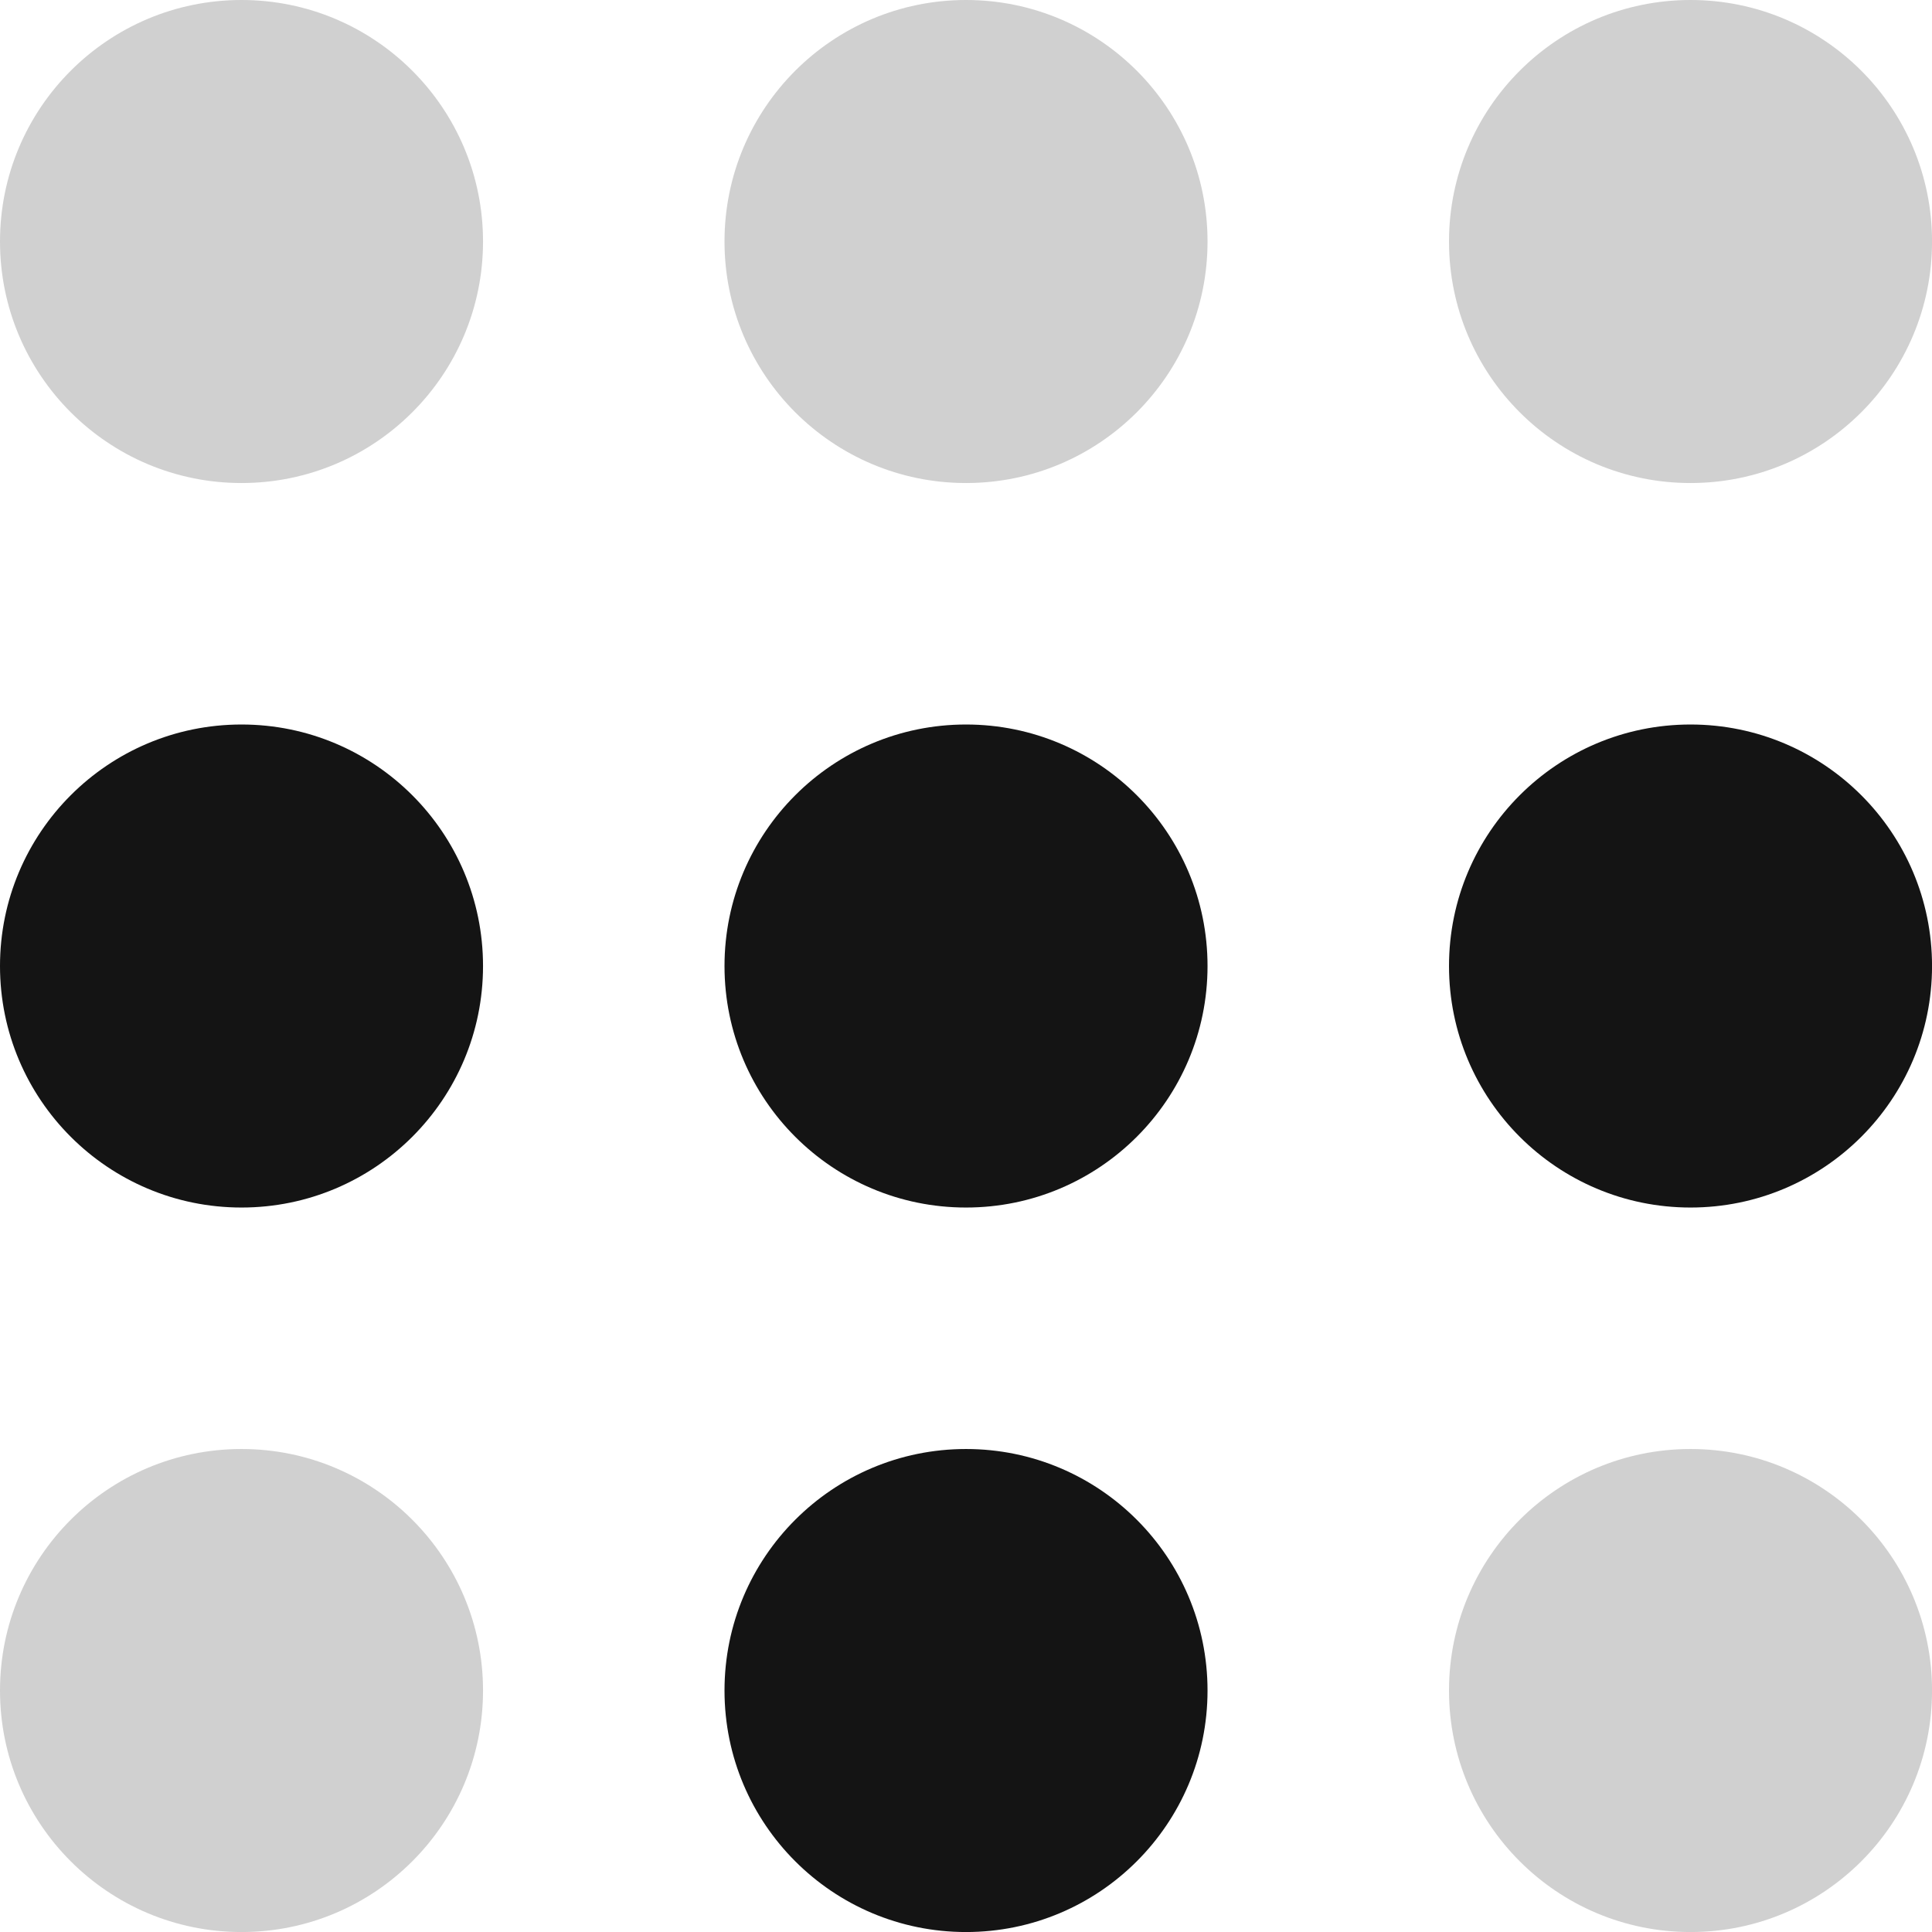 <?xml version="1.0" encoding="UTF-8"?>
<svg xmlns="http://www.w3.org/2000/svg" fill="none" viewBox="0 0 53.037 53.037">
  <g fill="#141414" transform="translate(-39 -34)">
    <circle cx="45.63" cy="60.519" r="6.63"></circle>
    <circle cx="65.519" cy="60.519" r="6.63"></circle>
    <circle cx="45.63" cy="80.408" r="6.63" opacity=".2"></circle>
    <circle cx="85.408" cy="80.408" r="6.63" opacity=".2"></circle>
    <circle cx="65.519" cy="80.408" r="6.63"></circle>
    <circle cx="85.408" cy="60.519" r="6.63"></circle>
    <circle cx="45.63" cy="40.63" r="6.63" opacity=".2"></circle>
    <circle cx="65.519" cy="40.63" r="6.63" opacity=".2"></circle>
    <circle cx="85.408" cy="40.63" r="6.63" opacity=".2"></circle>
  </g>
</svg>
